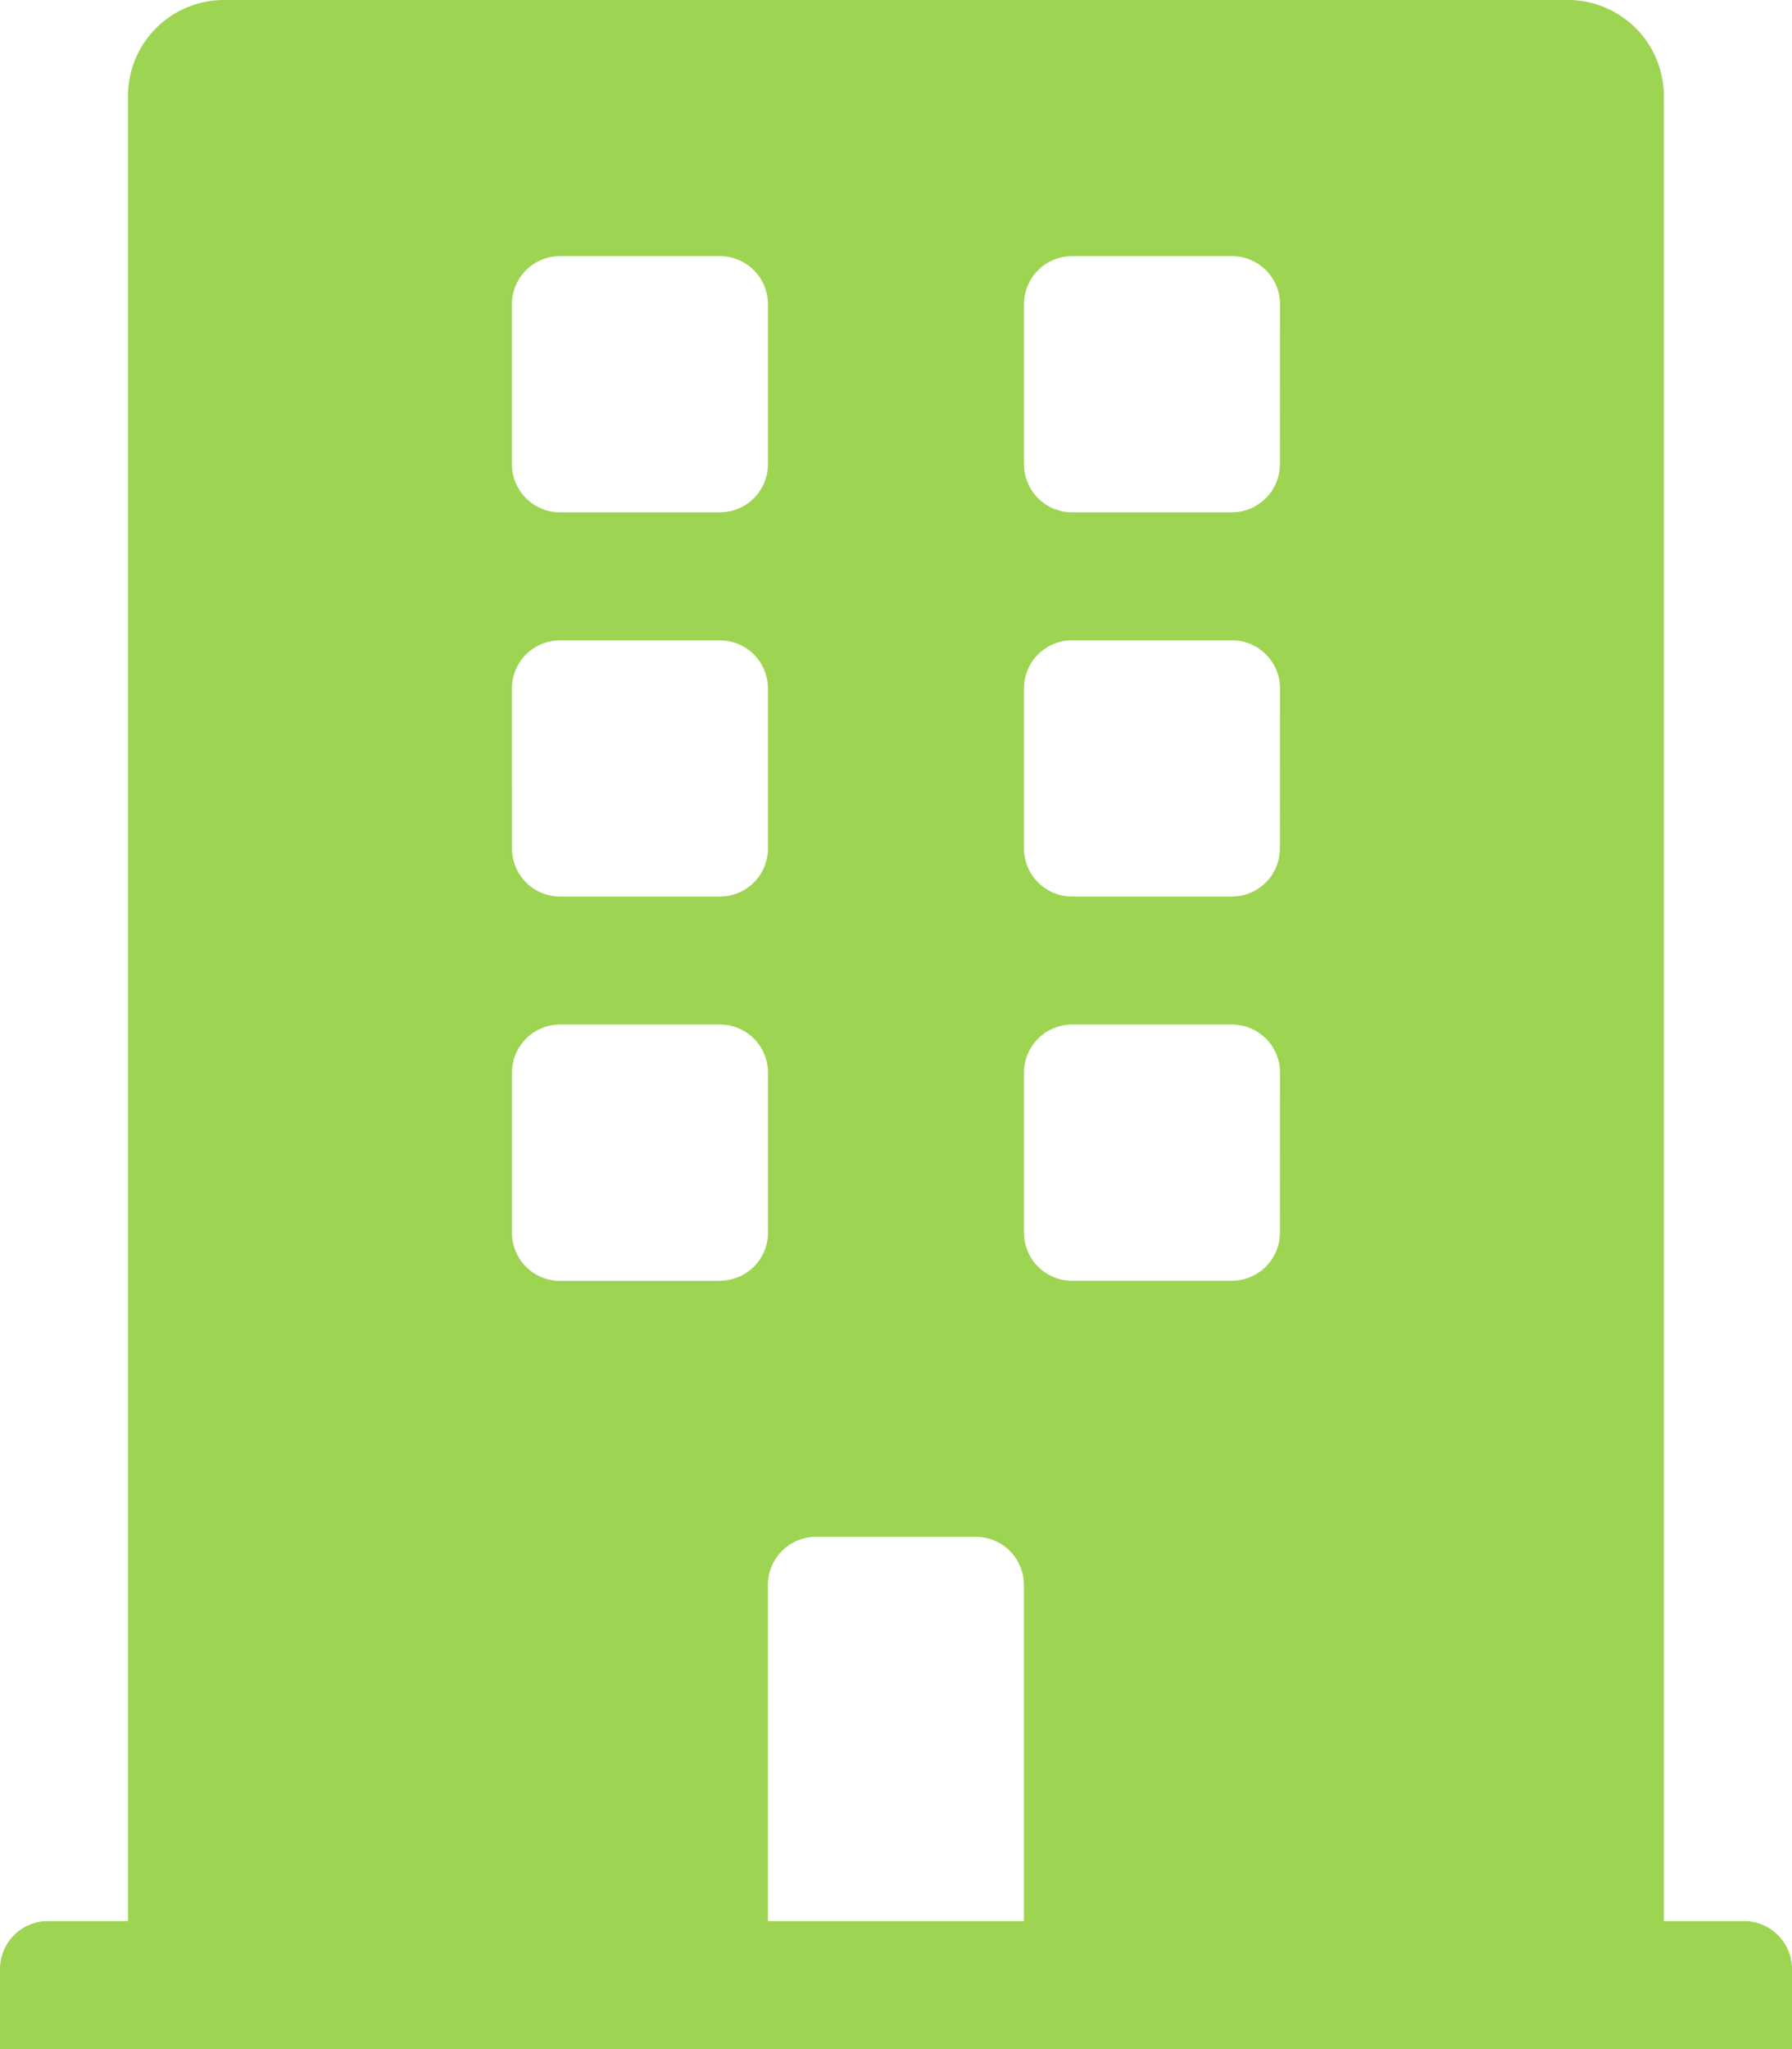 <svg xmlns="http://www.w3.org/2000/svg" width="29.053" height="33.204" viewBox="0 0 29.053 33.204">
  <path id="Icon_awesome-building" data-name="Icon awesome-building" d="M28.275,31.129h-1.3V1.556A1.556,1.556,0,0,0,25.422,0H3.632A1.556,1.556,0,0,0,2.075,1.556V31.129H.778A.778.778,0,0,0,0,31.907v1.3H29.053v-1.3A.778.778,0,0,0,28.275,31.129ZM8.3,4.929a.778.778,0,0,1,.778-.778h2.594a.778.778,0,0,1,.778.778V7.523a.778.778,0,0,1-.778.778H9.079A.778.778,0,0,1,8.3,7.523Zm0,6.226a.778.778,0,0,1,.778-.778h2.594a.778.778,0,0,1,.778.778v2.594a.778.778,0,0,1-.778.778H9.079a.778.778,0,0,1-.778-.778Zm3.372,9.6H9.079a.778.778,0,0,1-.778-.778V17.38a.778.778,0,0,1,.778-.778h2.594a.778.778,0,0,1,.778.778v2.594A.778.778,0,0,1,11.673,20.752ZM16.6,31.129h-4.15V25.681a.778.778,0,0,1,.778-.778h2.594a.778.778,0,0,1,.778.778Zm4.15-11.154a.778.778,0,0,1-.778.778H17.38a.778.778,0,0,1-.778-.778V17.38a.778.778,0,0,1,.778-.778h2.594a.778.778,0,0,1,.778.778Zm0-6.226a.778.778,0,0,1-.778.778H17.38a.778.778,0,0,1-.778-.778V11.154a.778.778,0,0,1,.778-.778h2.594a.778.778,0,0,1,.778.778Zm0-6.226a.778.778,0,0,1-.778.778H17.38a.778.778,0,0,1-.778-.778V4.929a.778.778,0,0,1,.778-.778h2.594a.778.778,0,0,1,.778.778Z" fill="#9dd553"/>
</svg>
